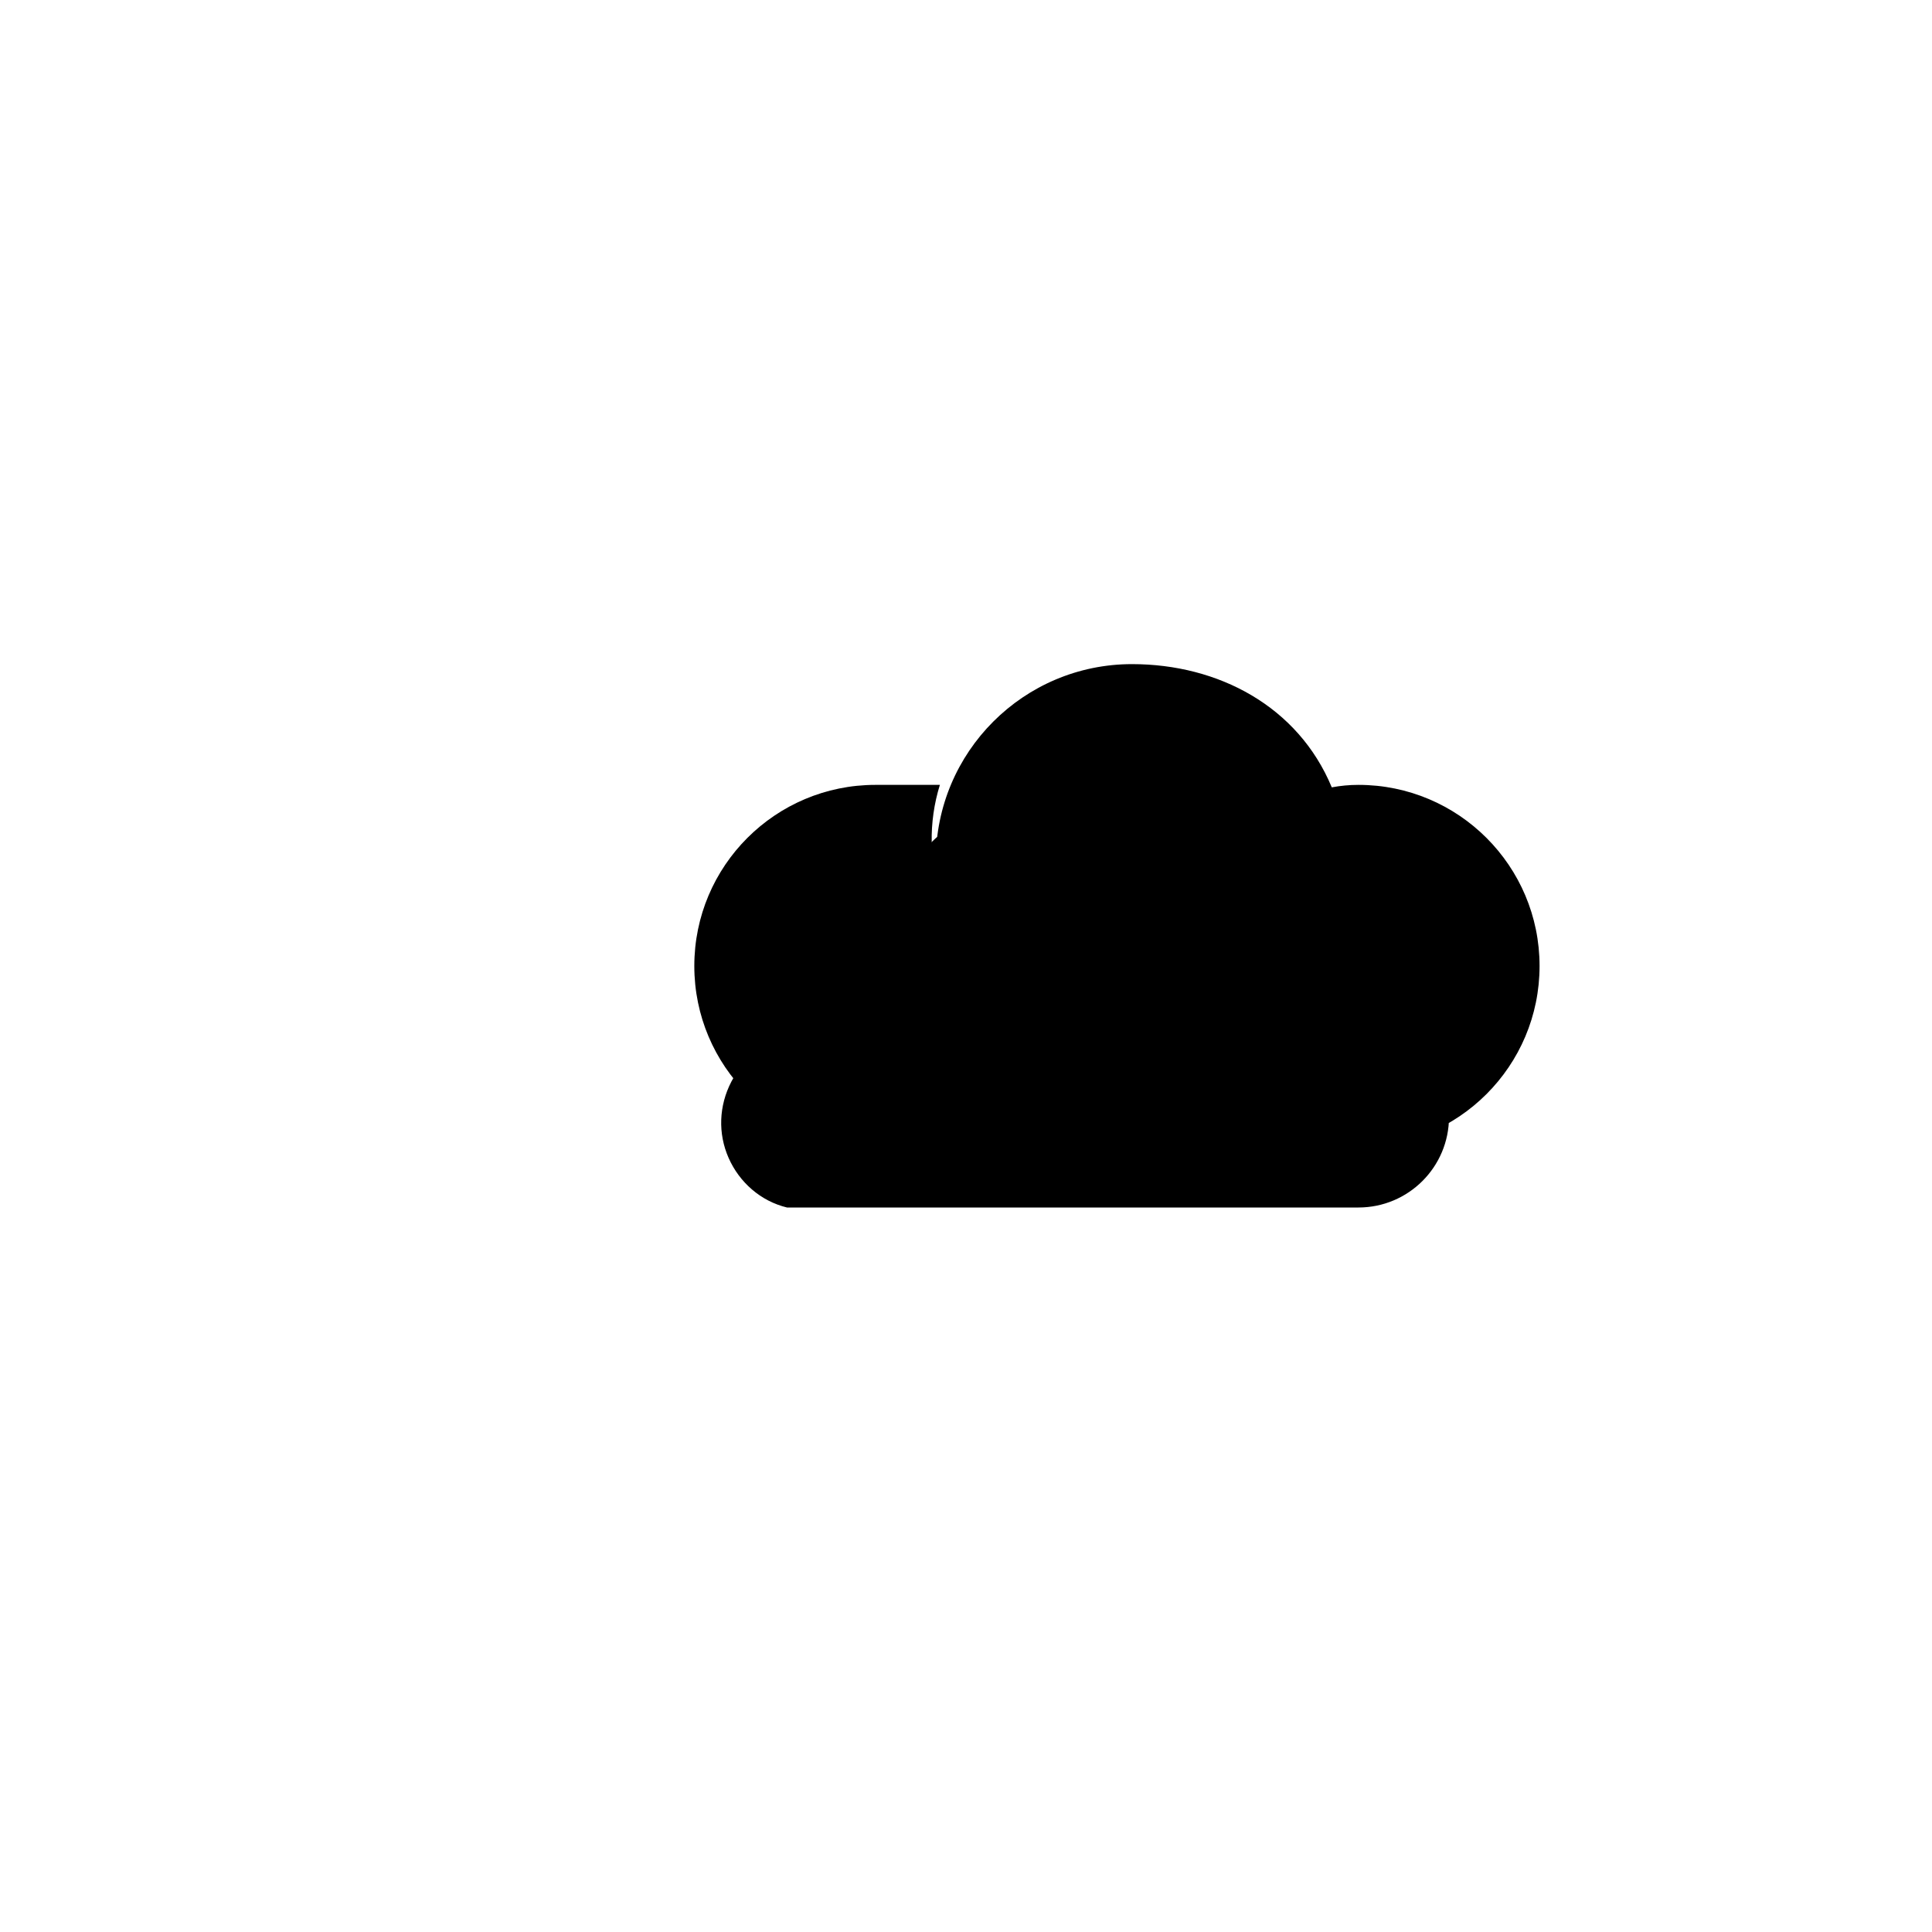<svg width="64" height="64" viewBox="0 0 64 64" fill="none" xmlns="http://www.w3.org/2000/svg">
  <!-- Cloud -->
  <path d="M45 36H40.5C39.119 36 37.881 35.263 37.431 34.009C36.057 34.003 34.7 33.603 33.583 32.85C32.466 32.097 31.642 31.037 31.208 29.808C30.774 28.579 30.749 27.238 31.135 26H29C25.686 26 23 28.686 23 32C23 35.314 25.686 38 29 38H45C48.314 38 51 35.314 51 32C51 28.686 48.314 26 45 26C44.699 26 44.404 26.028 44.117 26.082C43.001 23.398 40.361 22 37.5 22C33.91 22 31 24.91 31 28.5C31 28.7 31.002 28.899 31.006 29.096C29.177 29.34 27.667 30.34 26.8 31.8C26.397 32.559 26.214 33.384 26.27 34.21C25.412 34.42 24.645 35.03 24.228 35.83C23.811 36.63 23.779 37.55 24.137 38.36C24.495 39.17 25.202 39.79 26.07 40H45C46.657 40 48 38.657 48 37C48 35.343 46.657 34 45 34Z" fill="#000000"/>
  <!-- Gear -->
  <path d="M36 30C36 28.343 34.657 27 33 27C31.343 27 30 28.343 30 30C30 31.657 31.343 33 33 33C34.657 33 36 31.657 36 30ZM33 29C33.552 29 34 29.448 34 30C34 30.552 33.552 31 33 31C32.448 31 32 30.552 32 30C32 29.448 32.448 29 33 29Z" fill="#000000"/>
</svg>
